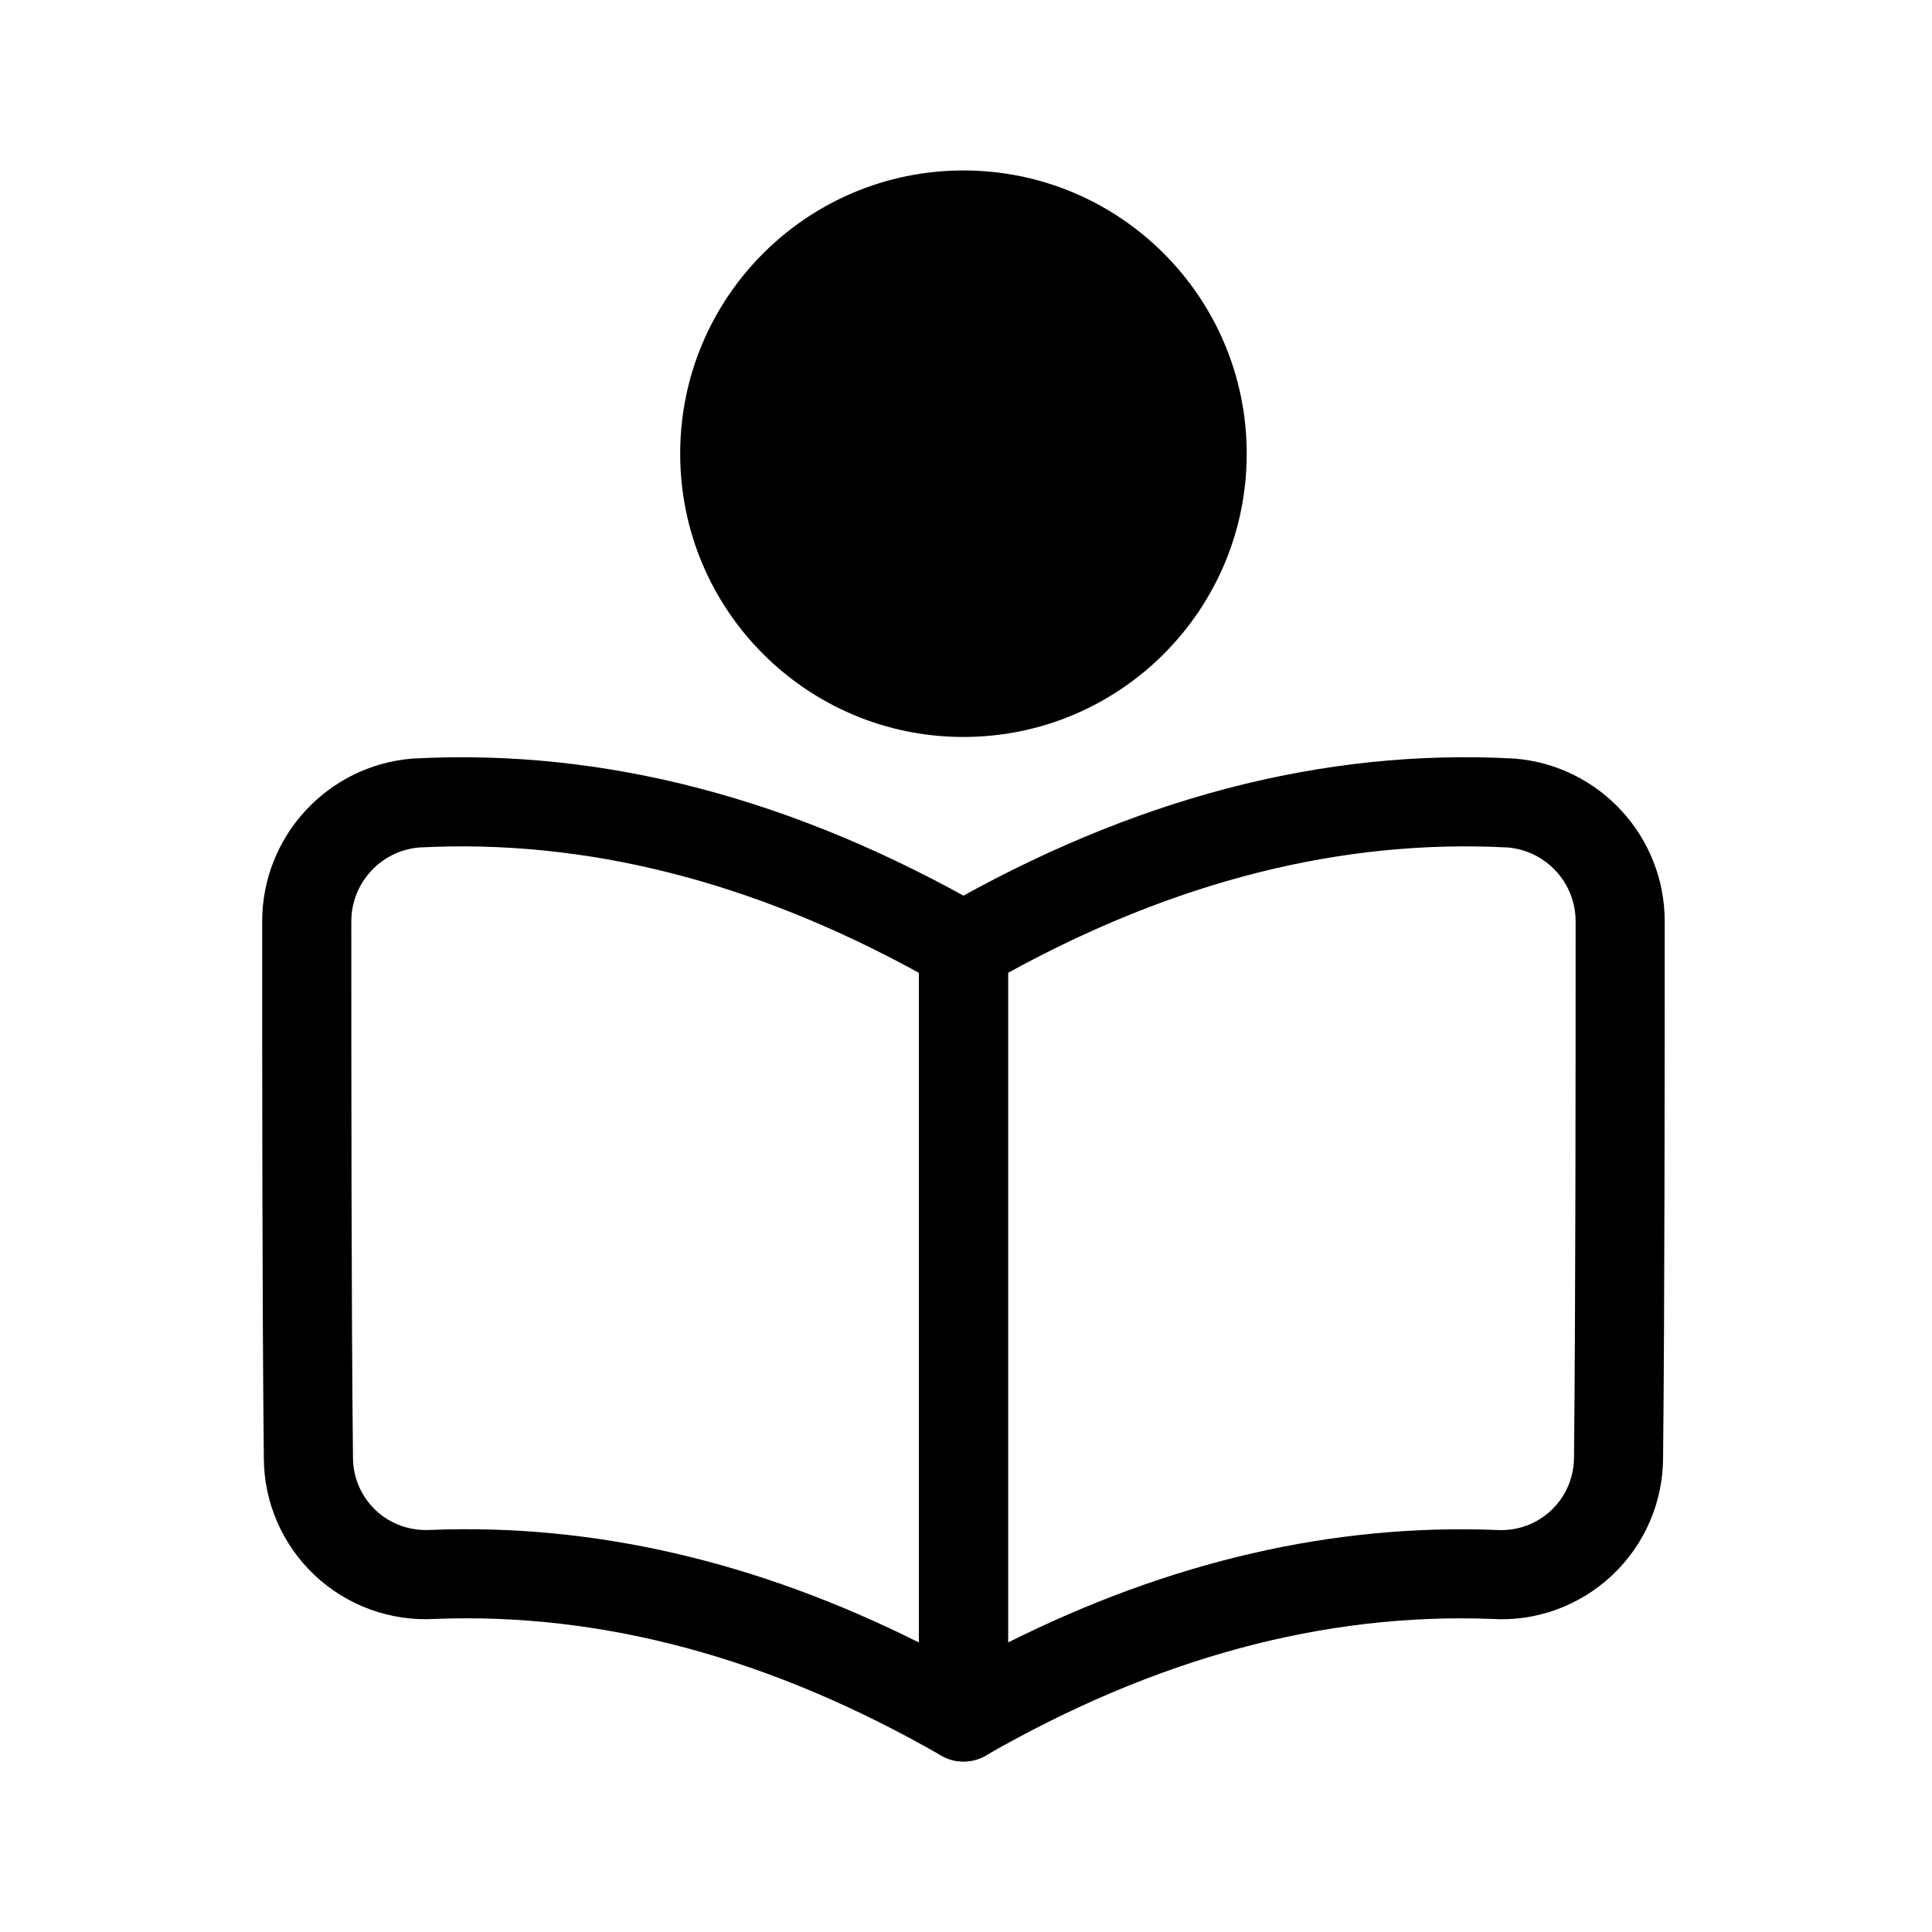 <?xml version="1.0" encoding="UTF-8"?>
<!-- The Best Svg Icon site in the world: iconSvg.co, Visit us! https://iconsvg.co -->
<svg fill="#000000" width="800px" height="800px" version="1.1" viewBox="144 144 512 512" xmlns="http://www.w3.org/2000/svg">
 <g fill-rule="evenodd">
  <path d="m585.16 388.21c0 36.715 0 101.99-0.426 142.04 0 11.809-4.879 23.113-13.492 31.203-8.598 8.109-20.168 12.297-31.707 11.586-44.793-1.746-89.535 10.484-134.33 36.211-3.652 2.094-8.156 2.094-11.793-0.016-3.652-2.109-5.902-6.016-5.902-10.219v-204.12c0-4.219 2.266-8.125 5.934-10.234 50.523-29.047 101.09-42.352 151.65-39.645l0.348 0.016c22.449 1.859 39.738 20.625 39.723 43.172zm-41.547-19.617c-44.195-2.312-88.324 8.988-132.48 33.219v177.47c43.105-21.57 86.262-31.52 129.59-29.82 5.289 0.316 10.484-1.559 14.344-5.195 3.871-3.637 6.062-8.707 6.062-14.137 0.426-40.117 0.426-105.27 0.426-141.92v-0.016c0.016-10.203-7.793-18.703-17.934-19.602z"/>
  <path d="m213.48 388.21c0-22.547 17.27-41.312 39.738-43.172l0.348-0.016c50.555-2.707 101.12 10.598 151.65 39.645 3.668 2.109 5.918 6.016 5.918 10.234v204.12c0 4.203-2.234 8.109-5.887 10.219s-8.141 2.109-11.793 0.016c-44.793-25.727-89.535-37.957-134.08-36.227-11.793 0.723-23.363-3.465-31.977-11.57-8.598-8.094-13.477-19.398-13.477-31.078-0.441-40.18-0.441-105.45-0.441-142.17zm174.04 13.602c-44.145-24.23-88.277-35.535-132.47-33.219-10.156 0.898-17.949 9.398-17.949 19.602v0.016c0 36.652 0 101.8 0.441 142.04 0 5.305 2.188 10.375 6.047 14.012 3.871 3.637 9.07 5.512 14.609 5.18 43.105-1.684 86.23 8.266 129.32 29.836z"/>
  <path d="m474.39 264.24c0 41.457-33.609 75.066-75.07 75.066-41.457 0-75.066-33.609-75.066-75.066 0-41.461 33.609-75.066 75.066-75.066 41.461 0 75.07 33.605 75.07 75.066"/>
 </g>
</svg>